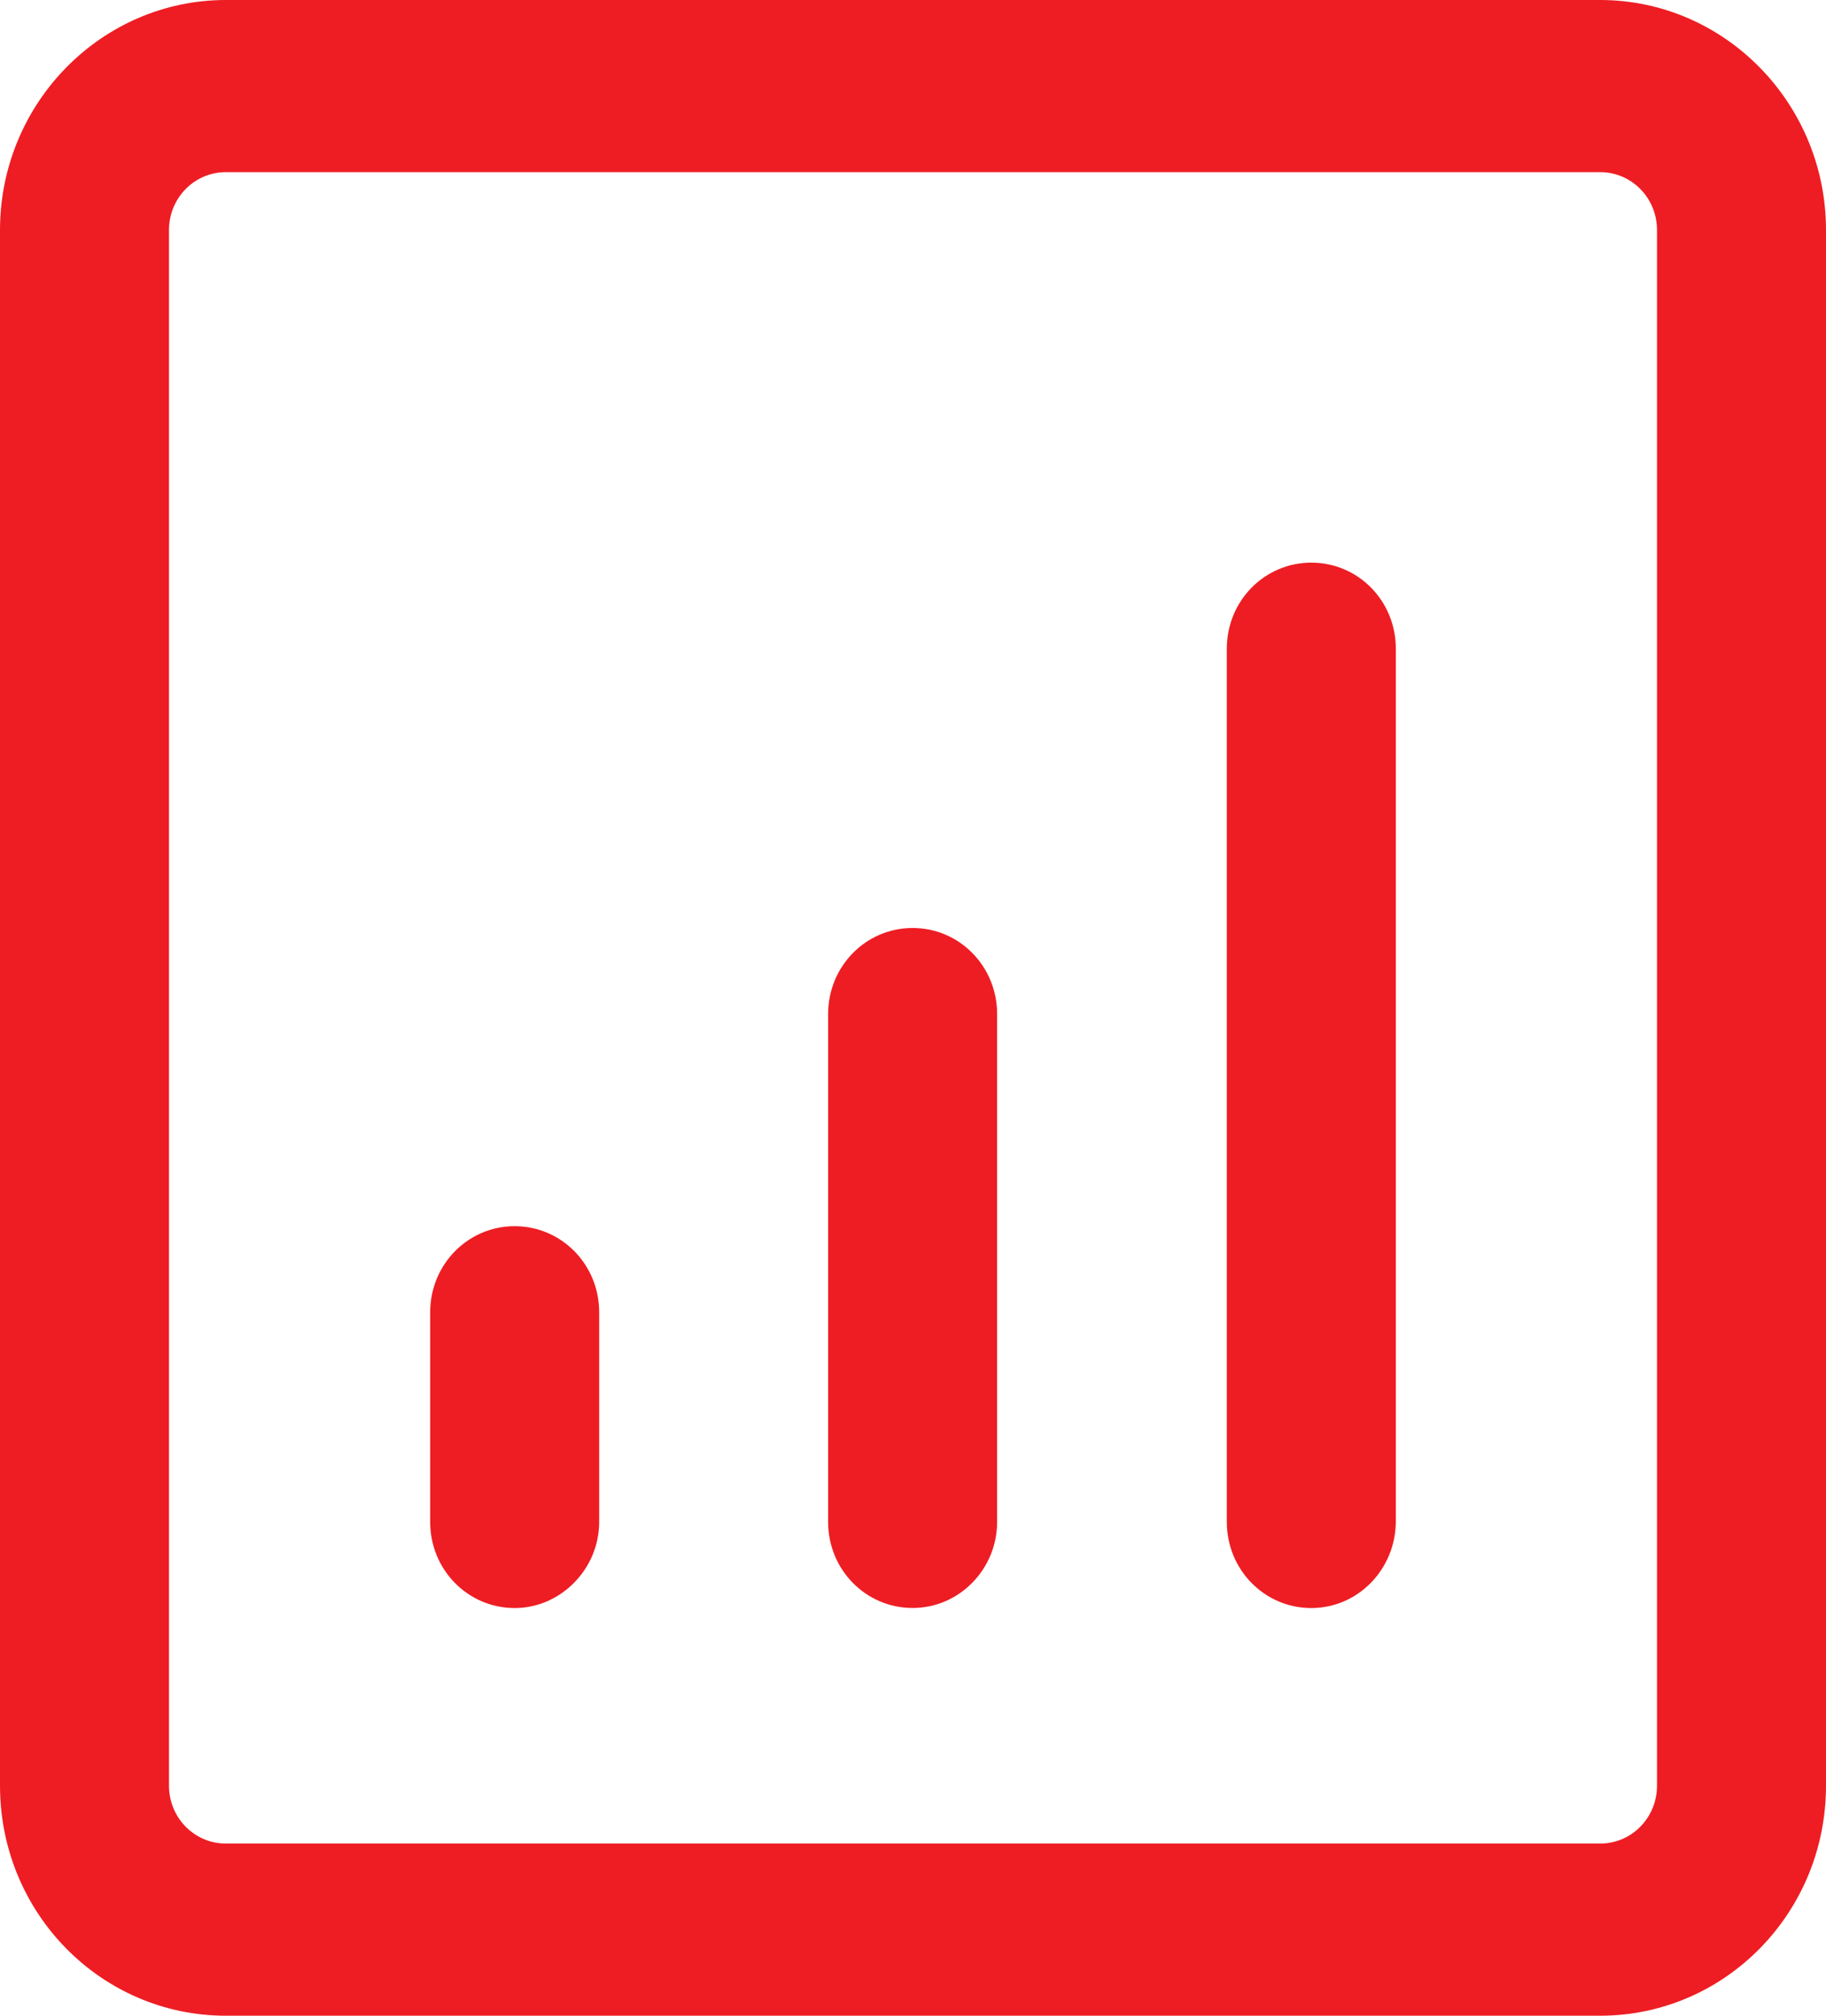 <svg width="29" height="32" viewBox="0 0 29 32" fill="none" xmlns="http://www.w3.org/2000/svg">
<path d="M25.413 32H3.587C1.61 32 0 30.373 0 28.348V3.652C0 1.64 1.61 0 3.587 0H25.413C27.39 0 29 1.64 29 3.652V28.348C29 30.373 27.39 32 25.413 32ZM3.587 2.733C3.087 2.733 2.684 3.143 2.684 3.652V28.348C2.684 28.857 3.087 29.267 3.587 29.267H25.413C25.913 29.267 26.316 28.857 26.316 28.348V3.652C26.316 3.143 25.913 2.733 25.413 2.733H3.587Z" fill="#EE1D23"/>
<path d="M20.826 25.528C20.082 25.528 19.484 24.919 19.484 24.162V10.298C19.484 9.54 20.082 8.932 20.826 8.932C21.571 8.932 22.168 9.54 22.168 10.298V24.149C22.168 24.907 21.571 25.528 20.826 25.528Z" fill="#EE1D23"/>
<path d="M14.494 25.527C13.75 25.527 13.152 24.919 13.152 24.161V16.099C13.152 15.341 13.75 14.732 14.494 14.732C15.239 14.732 15.836 15.341 15.836 16.099V24.161C15.836 24.906 15.239 25.527 14.494 25.527Z" fill="#EE1D23"/>
<path d="M8.174 25.528C7.43 25.528 6.832 24.919 6.832 24.162V20.832C6.832 20.075 7.43 19.466 8.174 19.466C8.918 19.466 9.516 20.075 9.516 20.832V24.162C9.516 24.907 8.906 25.528 8.174 25.528Z" fill="#EE1D23"/>
</svg>
